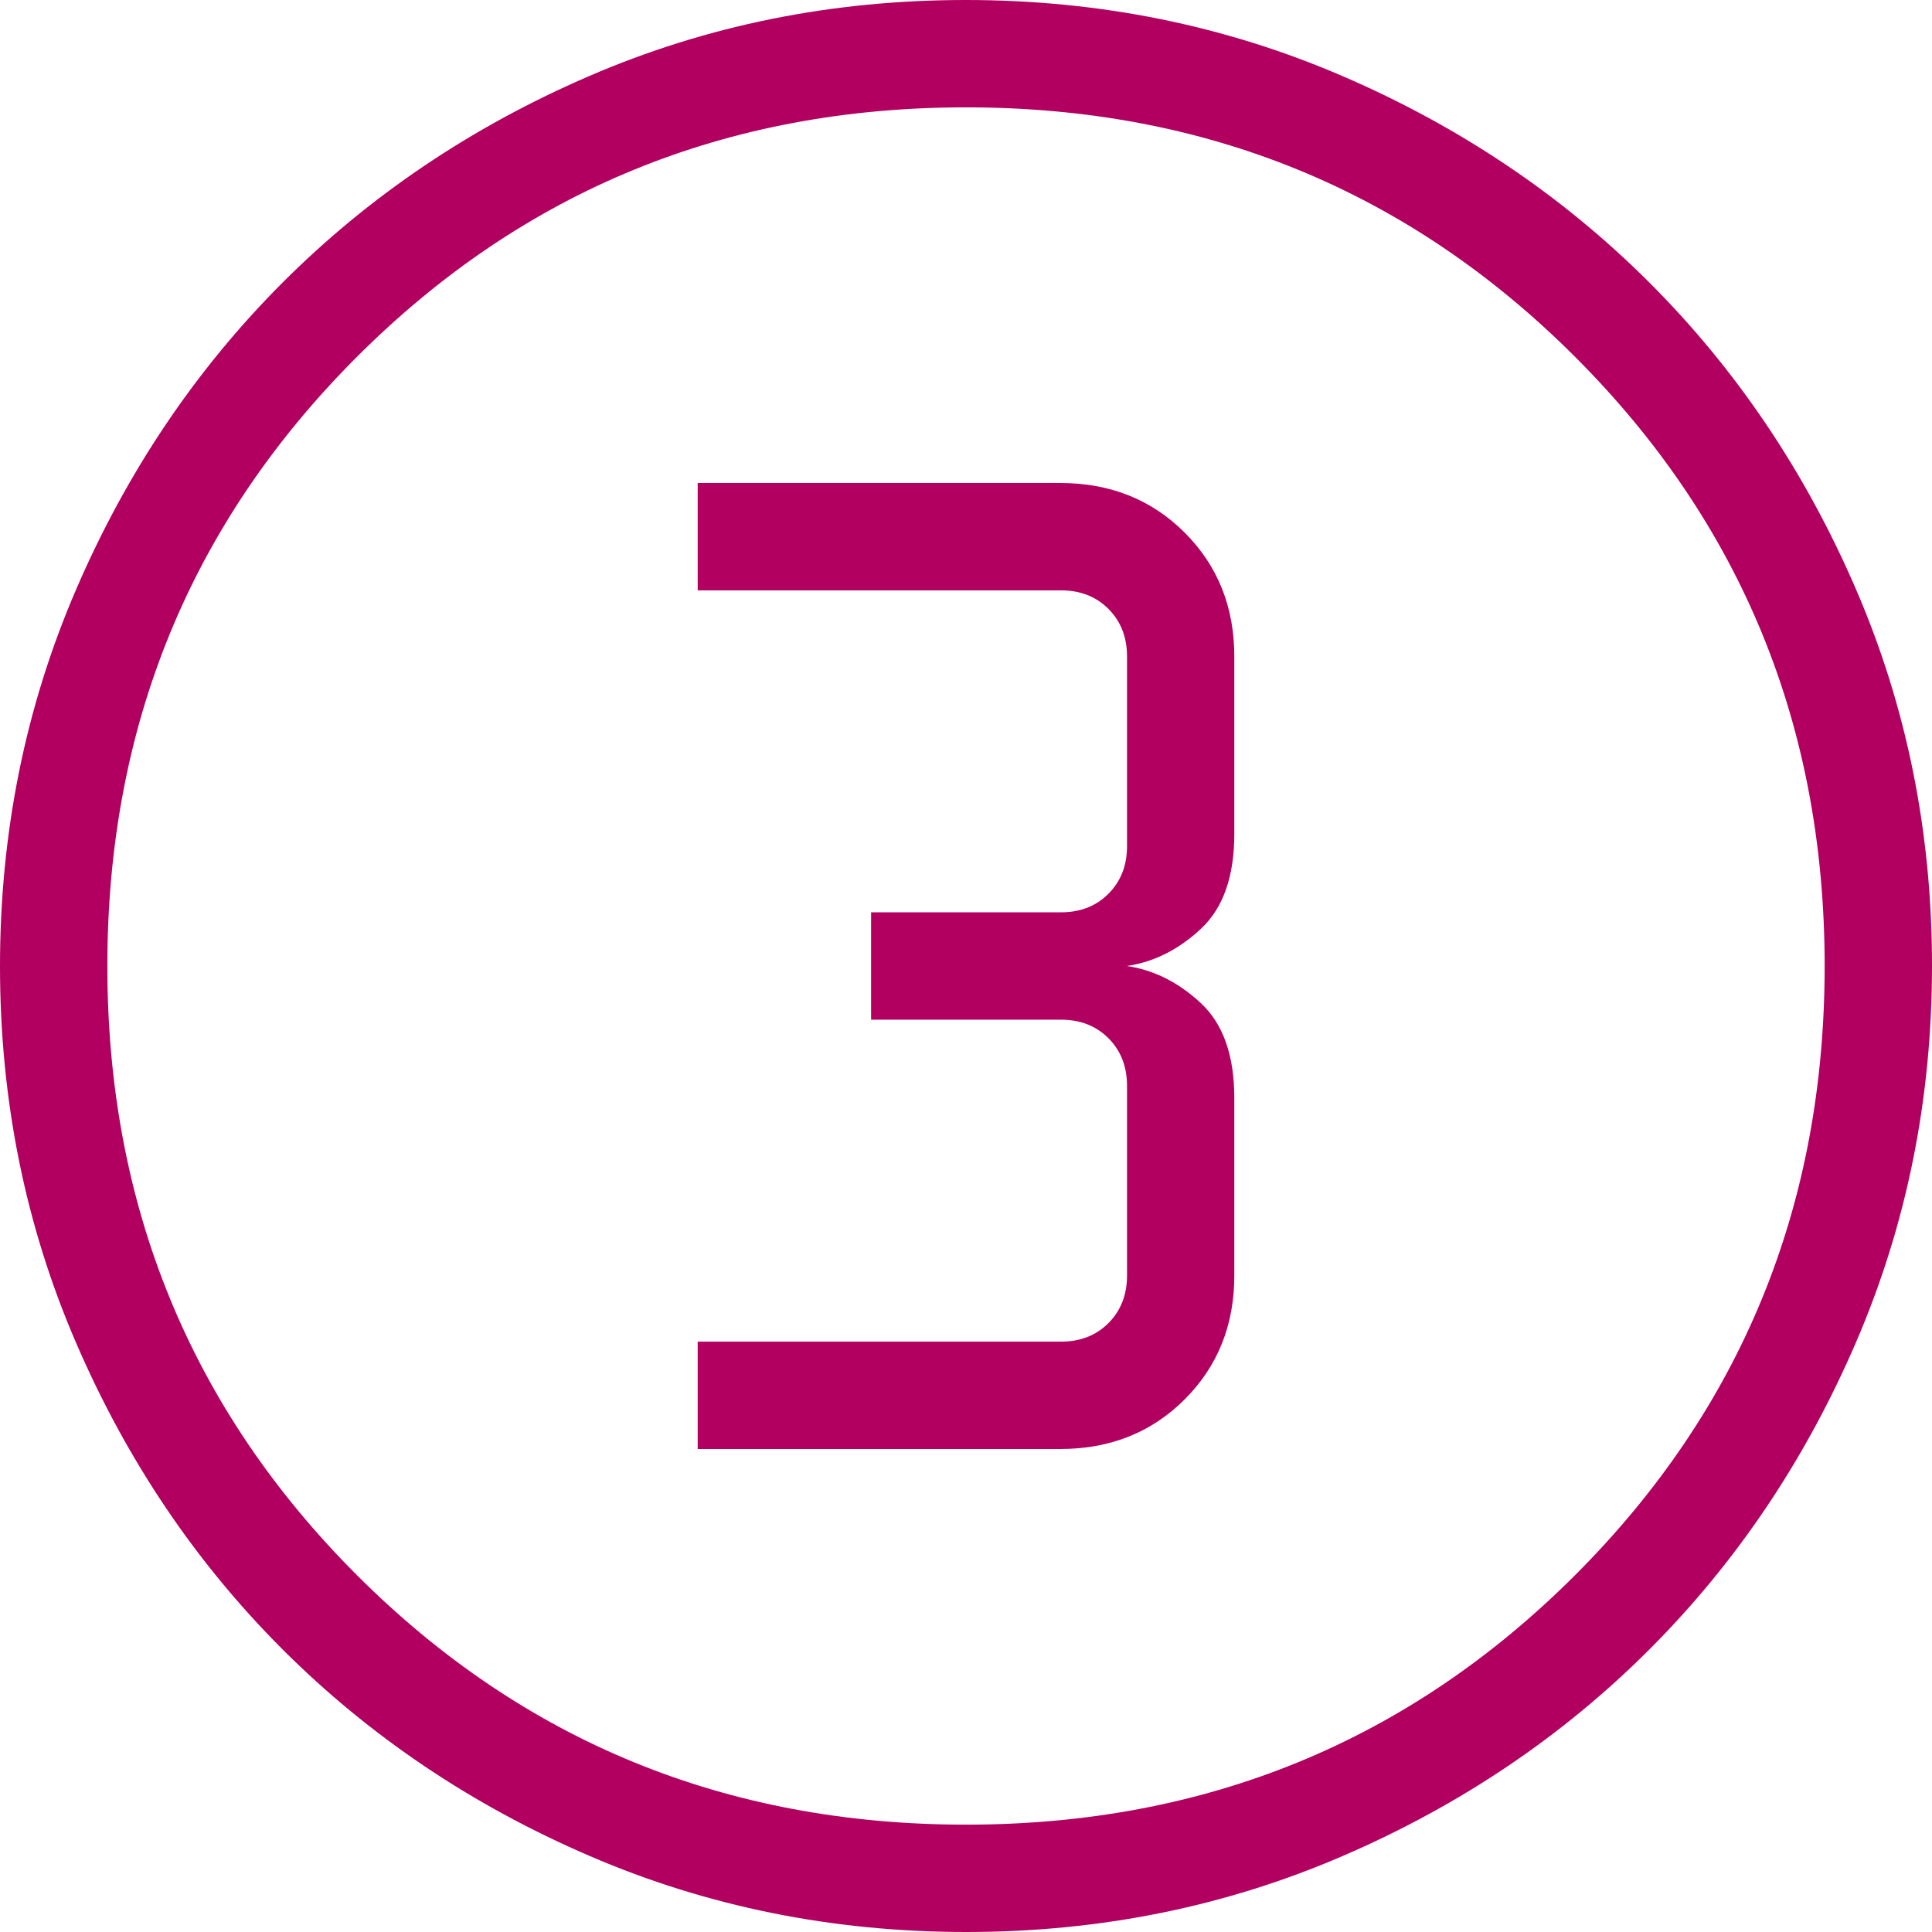 <svg width="32" height="32" viewBox="0 0 32 32" fill="none" xmlns="http://www.w3.org/2000/svg">
<path id="counter_3" d="M16.006 32C13.793 32 11.713 31.58 9.765 30.74C7.818 29.901 6.124 28.761 4.683 27.322C3.242 25.882 2.101 24.19 1.261 22.244C0.42 20.298 0 18.218 0 16.006C0 13.793 0.42 11.713 1.26 9.765C2.099 7.818 3.239 6.124 4.678 4.683C6.118 3.242 7.81 2.101 9.756 1.261C11.702 0.42 13.781 0 15.994 0C18.207 0 20.287 0.42 22.235 1.26C24.182 2.099 25.876 3.239 27.317 4.678C28.758 6.118 29.899 7.81 30.739 9.756C31.58 11.702 32 13.781 32 15.994C32 18.207 31.58 20.287 30.74 22.235C29.901 24.182 28.761 25.876 27.322 27.317C25.882 28.758 24.19 29.899 22.244 30.739C20.298 31.58 18.218 32 16.006 32ZM16 30.222C19.97 30.222 23.333 28.844 26.089 26.089C28.844 23.333 30.222 19.97 30.222 16C30.222 12.03 28.844 8.667 26.089 5.911C23.333 3.156 19.97 1.778 16 1.778C12.03 1.778 8.667 3.156 5.911 5.911C3.156 8.667 1.778 12.03 1.778 16C1.778 19.97 3.156 23.333 5.911 26.089C8.667 28.844 12.03 30.222 16 30.222ZM11.556 24H17.561C18.387 24 19.074 23.726 19.622 23.178C20.17 22.63 20.444 21.946 20.444 21.128V18.188C20.444 17.486 20.261 16.963 19.894 16.619C19.527 16.275 19.118 16.068 18.667 16C19.118 15.932 19.527 15.725 19.894 15.381C20.261 15.037 20.444 14.514 20.444 13.812V10.872C20.444 10.054 20.17 9.37 19.622 8.822C19.074 8.274 18.387 8 17.561 8H11.556V9.778H17.572C17.892 9.778 18.154 9.88 18.359 10.085C18.564 10.291 18.667 10.553 18.667 10.872V14.017C18.667 14.336 18.564 14.598 18.359 14.804C18.154 15.009 17.892 15.111 17.572 15.111H14.428V16.889H17.572C17.892 16.889 18.154 16.991 18.359 17.196C18.564 17.402 18.667 17.664 18.667 17.983V21.128C18.667 21.447 18.564 21.709 18.359 21.915C18.154 22.12 17.892 22.222 17.572 22.222H11.556V24Z" fill="#B1005F"/>
</svg>
